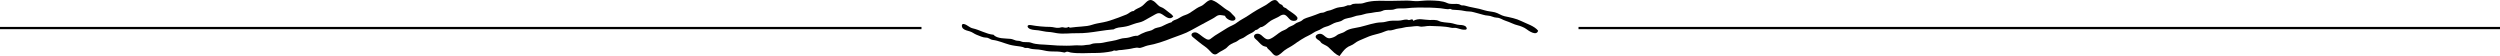 <!-- Generator: Adobe Illustrator 24.3.0, SVG Export Plug-In  -->
<svg version="1.1" xmlns="http://www.w3.org/2000/svg" xmlns:xlink="http://www.w3.org/1999/xlink" x="0px" y="0px"
	 width="312.017px" height="7px" viewBox="0 0 312.017 7" style="overflow:visible;enable-background:new 0 0 312.017 7;"
	 xml:space="preserve">
<style type="text/css">
	.st0{fill:none;stroke:#000000;stroke-width:0.283;}
	.st1{fill-rule:evenodd;clip-rule:evenodd;}
</style>
<defs>
</defs>
<line class="st0" x1="0" y1="3.5" x2="115.007" y2="3.5"/>
<line class="st0" x1="197.01" y1="3.5" x2="312.017" y2="3.5"/>
<g>
	<path class="st1" d="M146.433,2.057c-0.522,0.579-1.069-0.146-1.562-0.361c-0.35-0.154-0.632,0.073-0.93,0.235
		c-0.421,0.227-0.812,0.459-1.232,0.687c-0.358,0.194-0.802,0.219-1.181,0.367c-0.432,0.17-0.856,0.313-1.318,0.374
		c-0.413,0.053-0.851,0.069-1.21,0.304c-0.623,0.051-1.242,0.136-1.858,0.231c-0.936,0.145-1.791,0.27-2.727,0.25
		c-0.827-0.018-1.666,0.125-2.489-0.001c-0.395-0.06-0.676-0.143-1.076-0.158c-0.418-0.017-0.816-0.142-1.228-0.196
		c-0.339-0.044-0.701-0.036-1.026-0.156c-0.454-0.166-0.497-0.606,0.075-0.5c0.792,0.145,1.626,0.219,2.433,0.225
		c0.375,0.004,0.687,0.164,1.083,0.111c0.214-0.029,0.323-0.108,0.528-0.054c0.189,0.051,0.456,0.08,0.624-0.048
		c0.153-0.059,0.079,0.117,0.212,0.084c0.247-0.035,0.495-0.061,0.742-0.083c0.47-0.042,0.939-0.068,1.406-0.13
		c0.425-0.057,0.795-0.229,1.208-0.306c0.551-0.102,1.091-0.191,1.628-0.367c0.689-0.228,1.422-0.491,2.069-0.761
		c0.305-0.127,0.529-0.435,0.886-0.423c0.335-0.335,0.708-0.366,1.054-0.63c0.521-0.395,0.803-1.071,1.49-0.579
		c0.278,0.2,0.542,0.595,0.826,0.692c0.432,0.146,0.631,0.4,1.004,0.663C146.077,1.678,146.294,1.833,146.433,2.057"/>
	<path class="st1" d="M160.331,1.847c-0.357-0.076-0.558,0.141-0.846,0.296c-0.379,0.205-0.814,0.342-1.14,0.634
		c-0.257,0.23-0.526,0.448-0.844,0.591c-0.372,0-0.418,0.357-0.804,0.381c-0.216,0.243-0.522,0.383-0.81,0.522
		c-0.334,0.162-0.64,0.477-0.978,0.565c-0.269,0.07-0.457,0.326-0.733,0.422c-0.296,0.104-0.747,0.326-0.953,0.572
		c-0.315,0.379-0.895,0.538-1.258,0.834c-0.243,0.199-0.507,0.159-0.723-0.057c-0.291-0.291-0.531-0.58-0.881-0.817
		c-0.533-0.361-0.956-0.74-1.492-1.165c-0.372-0.295-0.06-0.628,0.352-0.58c0.301,0.035,0.635,0.378,0.87,0.536
		c0.3,0.202,0.671,0.522,0.967,0.285c0.379-0.303,0.763-0.558,1.183-0.8c0.326-0.188,0.639-0.399,0.959-0.595
		c0.363-0.222,0.814-0.364,1.136-0.62c0.442-0.352,0.967-0.58,1.467-0.921c0.708-0.483,1.436-0.911,2.157-1.284
		c0.367-0.189,1.024-0.959,1.464-0.497c0.191,0.201,0.227,0.335,0.502,0.427c0.174,0.059,0.152,0.193,0.277,0.301
		c0.112,0.096,0.276,0.1,0.381,0.211c0.212,0.233,1.357,0.834,1.352,1.184c-0.009,0.418-0.644,0.382-0.875,0.215
		C160.81,2.302,160.631,1.956,160.331,1.847"/>
	<path class="st1" d="M191.969,3.832c-0.2,0.699-1.152,0.041-1.515-0.234c-0.218-0.166-0.724-0.37-0.999-0.43
		c-0.525-0.114-1.011-0.412-1.53-0.566c-0.424-0.126-0.676-0.391-1.138-0.399c-0.379-0.007-0.688-0.243-1.084-0.254
		c-0.407-0.012-0.802-0.184-1.196-0.271c-0.383-0.084-0.766-0.247-1.158-0.247c-0.449,0-0.826-0.142-1.273-0.167
		c-0.264-0.015-0.53-0.029-0.793-0.052c-0.128-0.011-0.254-0.137-0.356-0.096c-0.254,0.101-0.831-0.065-1.108-0.082
		c-0.485-0.031-0.966-0.083-1.452-0.088c-0.959-0.011-1.934-0.024-2.886,0.09c-0.44,0.053-0.989-0.057-1.399,0.109
		c-0.492,0.199-1.102-0.04-1.561,0.217c-0.254,0.142-0.742,0.117-1.037,0.188c-0.452,0.108-0.852,0.079-1.305,0.244
		c-0.426,0.155-0.789,0.102-1.195,0.277c-0.433,0.186-1.03,0.164-1.397,0.433c-0.346,0.255-0.725,0.214-1.088,0.387
		c-0.336,0.159-0.648,0.364-1.016,0.442c-0.36,0.078-0.666,0.373-1.041,0.498c-0.404,0.135-0.649,0.381-1.035,0.559
		c-0.664,0.303-1.355,0.759-1.921,1.169c-0.352,0.255-0.755,0.433-1.112,0.68c-0.266,0.185-0.714,0.709-1.056,0.719
		c-0.36,0.009-0.585-0.44-0.825-0.644c-0.155-0.132-0.318-0.262-0.4-0.455c-0.166-0.056-0.354-0.074-0.508-0.169
		c-0.323-0.202-0.555-0.563-0.861-0.798c-0.411-0.315-0.193-0.732,0.314-0.68c0.546,0.055,0.793,0.923,1.477,0.642
		c0.539-0.224,0.961-0.69,1.463-0.962c0.259-0.141,0.502-0.177,0.732-0.391c0.253-0.232,0.647-0.269,0.934-0.52
		c0.268-0.232,0.626-0.21,0.912-0.479c0.243-0.231,0.758-0.334,1.07-0.451c0.356-0.135,0.717-0.241,1.064-0.397
		c0.183-0.083,0.357-0.046,0.543-0.105c0.2-0.065,0.326-0.182,0.545-0.211c0.385-0.05,0.731-0.269,1.103-0.373
		c0.397-0.11,0.758-0.054,1.139-0.237c0.114-0.066,0.236-0.089,0.367-0.068c0.239,0.026,0.274-0.124,0.479-0.165
		c0.442-0.094,0.907,0.027,1.328-0.117c0.851-0.291,1.787-0.301,2.684-0.273c0.922,0.029,1.833-0.039,2.746-0.032
		c0.468,0.004,0.912,0.101,1.397,0.065c0.495-0.036,0.993-0.098,1.491-0.079c0.664,0.023,1.489,0.025,2.096,0.315
		c0.372,0.177,0.793,0.095,1.189,0.112c0.161,0.007,0.331,0.029,0.47,0.119c0.207,0.131,0.315,0.03,0.56,0.097
		c0.384,0.103,0.708,0.192,1.113,0.26c0.46,0.075,0.909,0.193,1.355,0.328c0.426,0.13,0.849,0.142,1.28,0.247
		c0.426,0.105,0.768,0.395,1.197,0.486c0.697,0.149,1.449,0.284,2.09,0.606C190.517,2.958,191.508,3.239,191.969,3.832"/>
	<path class="st1" d="M176.382,2.607c0.692-0.388,1.308-0.12,2.026-0.114c0.366,0.003,0.84-0.05,1.178,0.125
		c0.353,0.184,0.992,0.186,1.437,0.246c0.382,0.051,0.772,0.239,1.142,0.246c0.251,0.005,0.686,0.033,0.836,0.279
		c0.268,0.438-0.412,0.321-0.602,0.278c-0.192-0.043-0.382-0.098-0.569-0.158c-0.243-0.08-0.465,0.017-0.725-0.047
		c-0.851-0.206-1.785-0.184-2.664-0.226c-0.42-0.021-0.913,0.171-1.316,0.055c-0.34-0.097-0.927,0.053-1.346,0.062
		c-0.386,0.008-0.773,0.167-1.172,0.197c-0.44,0.034-0.859,0.307-1.308,0.238c-0.271,0.041-0.589,0.198-0.859,0.291
		c-0.507,0.173-1.05,0.263-1.562,0.457c-0.431,0.161-0.839,0.371-1.266,0.539c-0.386,0.152-0.65,0.478-1.037,0.615
		c-0.434,0.153-0.725,0.428-1.008,0.783c-0.136,0.172-0.263,0.351-0.394,0.525c-0.231-0.1-0.441-0.242-0.634-0.402
		c-0.28-0.238-0.525-0.514-0.8-0.755c-0.215-0.185-0.77-0.356-0.898-0.572c-0.154-0.262-0.423-0.285-0.581-0.511
		c-0.221-0.315,0.216-0.538,0.464-0.543c0.493-0.01,0.704,0.583,1.199,0.564c0.273-0.011,0.7-0.182,0.889-0.347
		c0.299-0.26,0.732-0.266,1.048-0.497c0.526-0.385,1.3-0.435,1.89-0.569c0.846-0.193,1.798-0.566,2.668-0.575
		c0.386-0.004,0.687-0.136,1.049-0.185c0.442-0.061,0.892,0.014,1.339-0.053c0.311-0.045,0.684-0.195,0.978-0.053
		C175.931,2.572,176.343,2.213,176.382,2.607"/>
	<path class="st1" d="M152.895,1.973c-0.421-0.075-0.755-0.198-1.126,0.081c-0.33,0.247-0.672,0.395-1.027,0.595
		c-0.701,0.395-1.379,0.726-2.096,1.136c-0.772,0.441-1.544,0.643-2.358,0.965c-1.003,0.398-2.016,0.753-3.062,0.931
		c-0.3,0.051-0.835,0.372-1.118,0.29c-0.322-0.094-0.919,0.132-1.273,0.159c-0.386,0.029-0.722,0.122-1.119,0.124
		c-0.168,0.001-0.38,0.123-0.542,0.065c-0.18-0.068-0.194,0.041-0.419,0.088c-0.608,0.125-1.353,0.207-1.96,0.204
		c-1.023-0.008-2.153,0.106-3.164-0.055c-0.165-0.026-0.39-0.155-0.556-0.087c-0.217,0.09-0.134,0.114-0.408,0.053
		c-0.453-0.103-0.923-0.094-1.384-0.1c-0.468-0.006-0.842-0.082-1.281-0.183c-0.507-0.118-1.054-0.033-1.547-0.211
		c-0.235-0.085-0.291-0.025-0.523-0.042c-0.179-0.099-0.379-0.148-0.58-0.179c-0.457-0.068-0.904-0.105-1.354-0.228
		c-0.68-0.188-1.429-0.519-2.064-0.591c-0.375-0.042-0.502-0.296-0.884-0.294c-0.367,0.003-0.801-0.218-1.161-0.353
		c-0.307-0.117-0.53-0.33-0.852-0.425c-0.283-0.084-0.63-0.146-0.85-0.359c-0.18-0.173-0.233-0.635,0.123-0.558
		c0.41,0.089,0.675,0.444,1.084,0.535c0.896,0.198,1.683,0.716,2.608,0.803c0.437,0.526,1.532,0.448,2.124,0.514
		c0.254,0.027,0.426,0.143,0.664,0.204c0.219,0.057,0.418,0.009,0.629,0.109c0.397,0.186,0.868,0.013,1.282,0.17
		c0.679,0.255,1.474,0.201,2.187,0.27c0.744,0.073,1.496,0.106,2.244,0.101c0.332-0.002,0.665-0.012,0.995-0.039
		c0.382-0.032,0.74,0.037,1.113-0.009c0.204-0.024,0.407-0.07,0.614-0.071c0.245,0,0.353-0.112,0.596-0.154
		c0.41-0.071,0.819-0.004,1.23-0.105c0.704-0.172,1.442-0.223,2.115-0.467c0.373-0.135,0.765-0.079,1.139-0.189
		c0.355-0.104,0.663-0.229,1.063-0.208c0.309-0.188,0.635-0.336,0.972-0.465c0.29-0.111,0.733-0.149,0.973-0.335
		c0.311-0.24,0.683-0.203,1.041-0.361c0.411-0.183,0.798-0.422,1.239-0.528c0.169-0.264,0.506-0.286,0.76-0.423
		c0.345-0.184,0.556-0.355,0.948-0.476c0.725-0.225,1.243-0.844,1.957-1.106c0.455-0.166,0.896-0.935,1.436-0.734
		c0.758,0.279,1.302,0.945,2.009,1.315c0.234,0.122,0.444,0.433,0.662,0.622c0.189,0.164,0.336,0.438,0.016,0.581
		C153.687,2.699,152.968,2.345,152.895,1.973"/>
</g>
</svg>